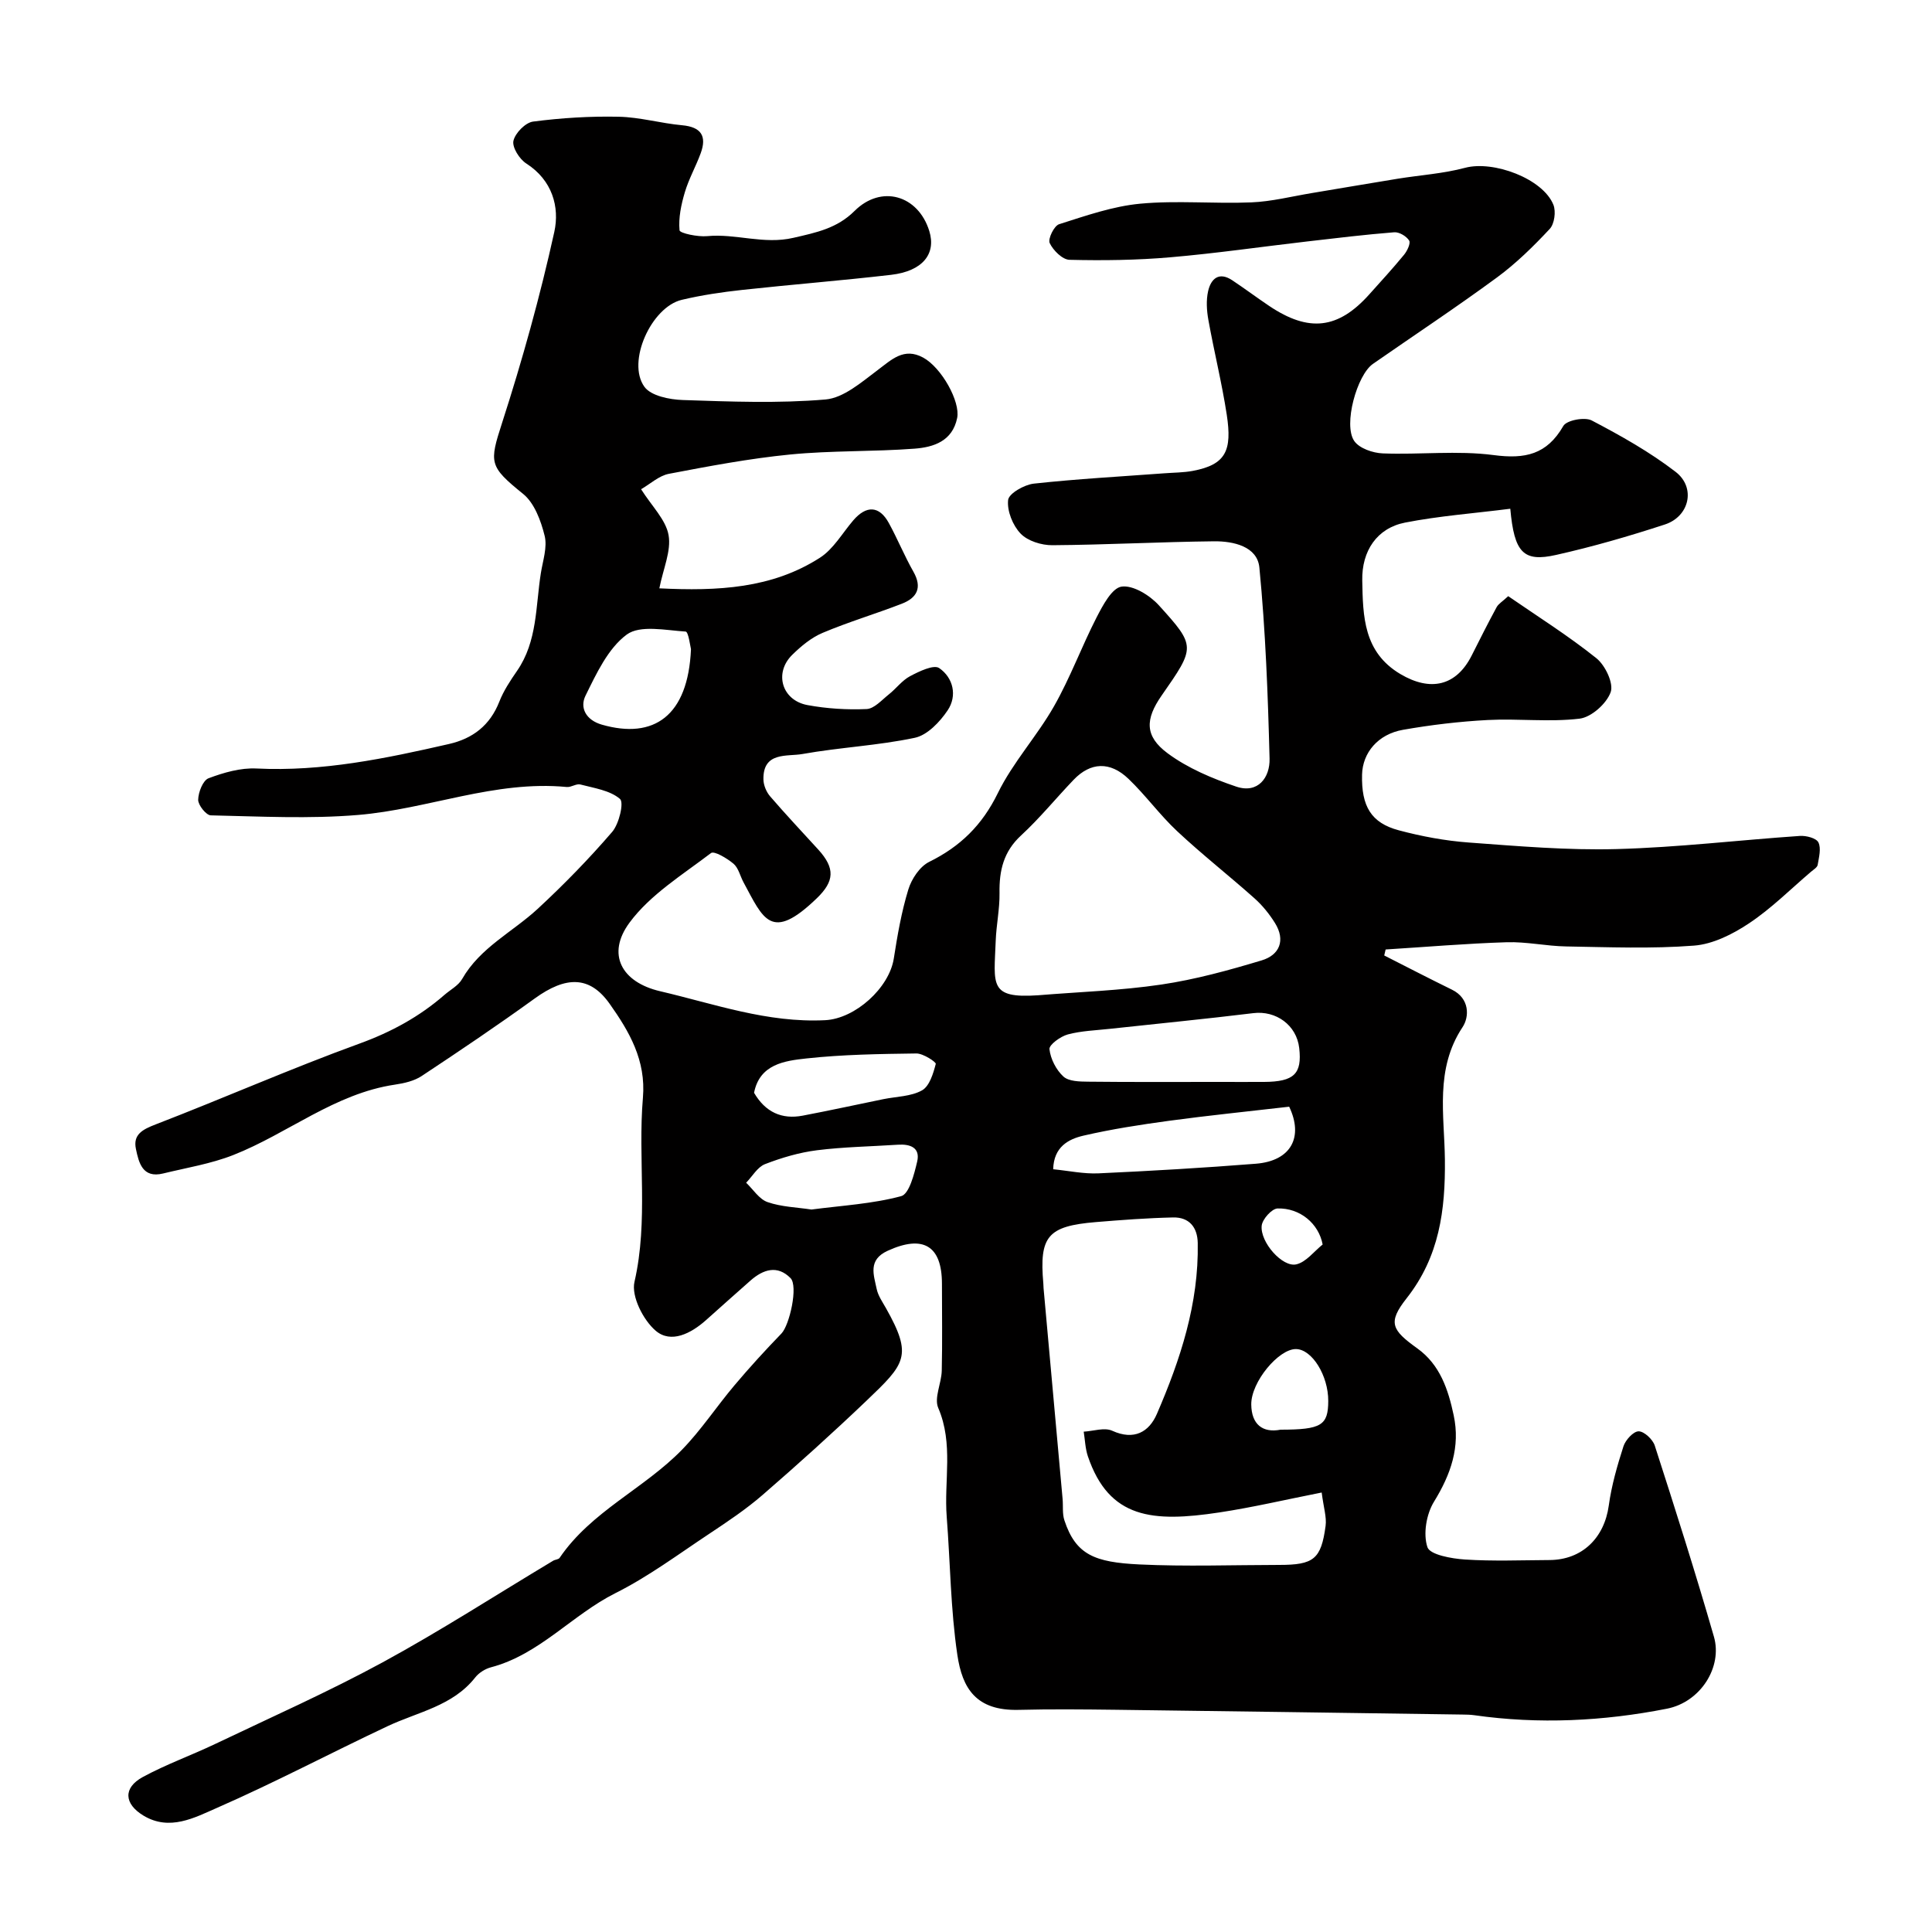 <svg enable-background="new 0 0 400 400" viewBox="0 0 400 400" xmlns="http://www.w3.org/2000/svg"><path d="m312.69 105.33c-7.56.96-14.77 1.49-21.8 2.87-5.8 1.14-8.97 5.86-8.85 11.98.14 7.42.25 14.84 7.9 19.38 6.23 3.69 11.56 2.47 14.75-3.83 1.69-3.36 3.38-6.72 5.17-10.02.37-.69 1.17-1.14 2.4-2.28 6.09 4.2 12.44 8.19 18.26 12.85 1.83 1.47 3.61 5.21 2.95 7.03-.85 2.37-3.99 5.18-6.43 5.48-6.26.75-12.69-.05-19.02.28-5.87.31-11.76 1.01-17.55 2.03-5.19.91-8.36 4.76-8.47 9.27-.16 6.54 1.86 10.01 7.62 11.54 4.7 1.25 9.56 2.16 14.41 2.52 10.22.75 20.48 1.64 30.7 1.36 12.66-.34 25.28-1.86 37.92-2.72 1.3-.09 3.39.45 3.83 1.34.61 1.24.11 3.09-.15 4.65-.09.53-.85.98-1.36 1.41-4.25 3.62-8.24 7.63-12.86 10.7-3.36 2.24-7.46 4.31-11.38 4.61-8.78.68-17.65.32-26.48.17-4.11-.07-8.22-1-12.3-.87-8.37.26-16.72.98-25.07 1.5-.1.41-.19.82-.29 1.24 4.67 2.37 9.32 4.78 14.02 7.08 3.7 1.81 3.62 5.63 2.19 7.77-5.75 8.68-3.75 18.21-3.65 27.41.11 10.48-1.14 20.1-7.93 28.72-3.96 5.03-3.09 6.56 2.22 10.37 4.7 3.37 6.4 8.52 7.53 13.85 1.4 6.56-.6 12.24-4.08 17.9-1.58 2.57-2.27 6.66-1.36 9.4.52 1.58 5.01 2.38 7.77 2.56 5.81.38 11.66.14 17.49.11 6.75-.03 11.36-4.55 12.29-11.28.57-4.16 1.75-8.26 3.04-12.27.42-1.31 2.06-3.1 3.14-3.1 1.15 0 2.92 1.67 3.34 2.95 4.24 13.14 8.43 26.31 12.25 39.57 1.81 6.28-2.76 13.54-9.74 14.91-13.16 2.59-26.49 3.25-39.85 1.35-.82-.12-1.66-.13-2.48-.14-23.93-.34-47.87-.69-71.8-.99-6.69-.08-13.39-.15-20.08.02-8.84.22-11.67-4.48-12.69-11.38-1.4-9.42-1.46-19.03-2.2-28.55-.59-7.51 1.44-15.15-1.76-22.59-.89-2.07.67-5.1.73-7.7.14-6 .04-12 .04-18 0-7.92-3.93-10.19-11.26-6.82-4.11 1.89-2.86 4.98-2.25 7.91.29 1.39 1.2 2.68 1.92 3.96 5.6 9.94 3.99 11.5-4.09 19.22-6.98 6.66-14.15 13.12-21.44 19.44-3.44 2.98-7.27 5.54-11.08 8.07-6.38 4.23-12.59 8.86-19.4 12.27-8.99 4.51-15.72 12.71-25.78 15.36-1.2.32-2.49 1.13-3.25 2.1-4.67 5.93-11.87 7.13-18.15 10.09-11.81 5.56-23.37 11.68-35.32 16.91-4.62 2.02-9.8 4.87-15.22 1.6-4.02-2.43-4.24-5.75-.15-7.98 4.82-2.62 10.05-4.49 15.02-6.86 11.6-5.54 23.37-10.76 34.65-16.89 12.02-6.54 23.55-14 35.31-21.04.42-.25 1.1-.25 1.33-.59 6.55-9.64 17.48-14.31 25.34-22.39 3.98-4.09 7.16-8.95 10.86-13.33 3.11-3.69 6.37-7.26 9.73-10.73 1.68-1.74 3.5-9.83 1.88-11.47-2.72-2.76-5.65-1.81-8.27.49-3.1 2.72-6.16 5.48-9.24 8.22-3.09 2.75-7.23 4.89-10.4 2.19-2.59-2.21-5.09-7.14-4.4-10.12 2.92-12.71.67-25.48 1.75-38.13.66-7.75-2.82-13.7-6.9-19.46-4.11-5.8-9.03-5.77-15.51-1.08-7.66 5.54-15.51 10.83-23.4 16.05-1.56 1.03-3.62 1.5-5.52 1.78-12.5 1.85-22.16 10.12-33.49 14.58-4.63 1.82-9.66 2.63-14.53 3.82-4.27 1.04-5.03-2.27-5.62-5.09-.63-2.99 1.38-4.03 4.08-5.07 14.13-5.45 28-11.57 42.22-16.74 6.57-2.39 12.39-5.56 17.58-10.08 1.24-1.08 2.89-1.93 3.66-3.29 3.72-6.51 10.42-9.7 15.64-14.52 5.42-5.02 10.61-10.34 15.42-15.93 1.44-1.67 2.48-6.1 1.62-6.83-2.07-1.78-5.35-2.24-8.2-2.99-.84-.22-1.9.61-2.82.52-14.88-1.43-28.74 4.59-43.22 5.79-10.1.84-20.32.3-30.48.08-.95-.02-2.63-2.12-2.61-3.23.03-1.55.98-4.01 2.15-4.45 3.14-1.18 6.64-2.19 9.93-2.02 13.62.67 26.73-2.07 39.84-5.07 4.95-1.13 8.51-3.87 10.43-8.77.88-2.25 2.27-4.35 3.66-6.36 4.25-6.14 3.84-13.38 4.94-20.26.41-2.58 1.37-5.36.78-7.73-.77-3.11-2.12-6.77-4.45-8.66-7.09-5.73-7.03-6.43-4.35-14.74 4.19-12.98 7.86-26.17 10.8-39.49 1.14-5.17-.41-10.73-5.8-14.18-1.41-.9-2.95-3.34-2.66-4.69.36-1.61 2.49-3.79 4.08-3.99 5.86-.76 11.82-1.13 17.73-1 4.37.09 8.71 1.36 13.1 1.76 3.98.36 5.17 2.25 3.85 5.83-1 2.72-2.45 5.28-3.27 8.04-.76 2.55-1.34 5.3-1.1 7.88.06.61 3.78 1.4 5.73 1.21 5.95-.57 11.68 1.78 17.84.35 4.76-1.1 9.03-1.95 12.67-5.57 5.52-5.49 13.16-3.28 15.47 4.16 1.47 4.75-1.4 8.31-7.9 9.07-10.25 1.19-20.55 2-30.81 3.12-4.21.46-8.43 1.08-12.55 2.06-6.29 1.5-11.43 12.84-7.73 17.99 1.35 1.89 5.2 2.66 7.95 2.75 9.84.33 19.75.72 29.54-.11 3.75-.32 7.45-3.57 10.75-6.04 2.96-2.22 5.49-4.81 9.49-2.63 3.82 2.09 7.72 9.13 7.03 12.5-.98 4.81-4.89 6.05-8.81 6.35-8.57.65-17.23.37-25.77 1.21-8.42.83-16.78 2.41-25.11 4-2.04.39-3.84 2.09-5.75 3.19 2.25 3.55 5.13 6.32 5.69 9.5.58 3.26-1.1 6.92-1.91 11.02 12.08.59 23.3.05 33.25-6.34 2.79-1.79 4.63-5.08 6.88-7.71 2.73-3.19 5.41-3.07 7.38.52 1.81 3.3 3.23 6.81 5.09 10.08 1.89 3.33.73 5.43-2.41 6.64-5.42 2.1-11.02 3.76-16.37 6.02-2.34.98-4.47 2.75-6.31 4.56-3.81 3.74-2.15 9.42 3.16 10.4 4.01.74 8.18 1 12.24.82 1.58-.07 3.14-1.87 4.6-3.03 1.52-1.2 2.74-2.9 4.41-3.78 1.87-.99 4.89-2.45 6.02-1.67 2.91 1.99 3.78 5.73 1.75 8.75-1.61 2.4-4.2 5.13-6.79 5.68-7.65 1.62-15.56 1.98-23.27 3.36-3.17.57-8.21-.55-8.08 5.3.03 1.18.61 2.57 1.39 3.47 3.23 3.75 6.63 7.36 9.97 11.02 3.54 3.89 3.32 6.57-.3 10.07-9.51 9.18-11.09 4.26-15.18-3.29-.7-1.29-1.04-2.97-2.07-3.85-1.32-1.12-4.01-2.72-4.67-2.21-5.9 4.5-12.58 8.6-16.87 14.41-4.81 6.51-1.67 12.32 6.33 14.19 11.26 2.63 22.19 6.59 34.17 6 6.25-.31 13.27-6.69 14.22-12.76.75-4.81 1.59-9.66 3.01-14.3.67-2.19 2.37-4.76 4.32-5.72 6.45-3.18 10.97-7.61 14.2-14.21 3.12-6.39 8.13-11.82 11.66-18.04 3.35-5.89 5.7-12.33 8.8-18.37 1.28-2.48 3.17-6.09 5.18-6.37 2.38-.33 5.82 1.79 7.7 3.86 7.73 8.52 7.57 8.66.57 18.71-3.39 4.87-3.53 8.38 1.23 11.92 4.17 3.1 9.26 5.24 14.23 6.92 4.51 1.52 7-1.89 6.9-5.79-.34-13.2-.83-26.43-2.11-39.57-.43-4.38-5.38-5.47-9.38-5.43-11.16.12-22.31.73-33.46.81-2.25.02-5.11-.86-6.59-2.4-1.63-1.69-2.84-4.7-2.59-6.96.15-1.35 3.34-3.17 5.32-3.39 8.98-.98 18.02-1.47 27.03-2.14 1.97-.15 3.97-.14 5.9-.5 6.87-1.3 8.14-4.22 7.02-11.61-1.01-6.59-2.63-13.08-3.81-19.65-.35-1.94-.48-4.07-.05-5.96.58-2.54 2.22-4.09 5-2.24 2.58 1.72 5.07 3.58 7.64 5.31 8.22 5.52 14.29 4.81 20.75-2.42 2.42-2.7 4.87-5.37 7.17-8.17.66-.8 1.41-2.39 1.06-2.95-.57-.9-2.06-1.79-3.09-1.71-6.05.48-12.07 1.21-18.1 1.91-9.42 1.09-18.82 2.46-28.27 3.27-6.92.6-13.91.69-20.86.52-1.46-.03-3.38-1.95-4.1-3.46-.41-.87.91-3.59 1.95-3.91 5.51-1.75 11.11-3.72 16.81-4.25 7.6-.71 15.33.05 22.98-.27 4.2-.17 8.37-1.24 12.54-1.93 5.93-.98 11.86-2.01 17.79-2.97 4.65-.75 9.41-1.05 13.94-2.26 5.86-1.56 16.11 2.24 18.28 7.67.55 1.39.21 3.94-.76 4.98-3.37 3.61-6.95 7.13-10.92 10.05-8.41 6.18-17.12 11.94-25.69 17.9-3.31 2.3-6.18 12.61-3.87 15.96 1.05 1.53 3.85 2.49 5.9 2.57 7.66.3 15.43-.64 22.96.35 6.52.86 11.02-.1 14.43-6.03.68-1.19 4.43-1.9 5.88-1.14 6.01 3.15 12.02 6.52 17.38 10.65 4.22 3.26 2.85 9.23-2.24 10.89-7.4 2.42-14.92 4.6-22.51 6.3-6.78 1.53-8.67-.45-9.49-9.56zm-39.05 203.68c-7.52 1.48-14.33 3.09-21.23 4.13-13.76 2.08-22.79 1.31-27.18-11.64-.54-1.61-.59-3.39-.86-5.09 1.99-.11 4.3-.92 5.9-.19 4.54 2.07 7.64.24 9.25-3.48 4.87-11.26 8.69-22.87 8.46-35.39-.06-3.28-1.79-5.37-5.12-5.29-5.33.12-10.65.52-15.97.96-9.98.83-11.74 2.93-10.88 12.7.03.33.02.67.05 1 1.31 14.54 2.63 29.08 3.94 43.62.13 1.48-.08 3.06.37 4.42 2.36 7.17 6.31 8.69 15.5 9.14 9.63.46 19.3.11 28.95.1 7.18 0 8.7-1.18 9.63-8.08.24-1.8-.4-3.71-.81-6.91zm-58.71-102.95c8.51-.7 17.08-.97 25.51-2.22 7.02-1.04 13.96-2.95 20.77-5 3.71-1.11 4.99-4.16 2.76-7.74-1.16-1.86-2.6-3.65-4.24-5.11-5.27-4.7-10.84-9.06-15.99-13.88-3.6-3.36-6.53-7.44-10.09-10.85-3.83-3.68-7.87-3.47-11.37.19-3.65 3.81-7 7.94-10.87 11.51-3.64 3.35-4.55 7.28-4.47 11.93.05 3.3-.67 6.61-.79 9.93-.34 9.06-1.45 11.94 8.78 11.24zm37.33 17.94c3.16 0 6.31.02 9.47 0 6.19-.04 7.87-1.67 7.26-7.01-.54-4.76-4.82-7.81-9.5-7.23-9.89 1.21-19.81 2.17-29.72 3.25-2.91.32-5.9.41-8.7 1.16-1.51.41-3.89 2.14-3.79 3.05.22 2.01 1.38 4.28 2.88 5.66 1.11 1.02 3.36 1.05 5.1 1.07 9.01.1 18.01.05 27 .05zm14.65 5.13c-8.72 1.01-16.78 1.82-24.81 2.91-5.96.81-11.93 1.73-17.77 3.08-3.12.72-6.16 2.32-6.28 6.96 3.25.32 6.33.99 9.38.85 10.86-.5 21.71-1.13 32.55-1.99 7.42-.58 9.9-5.6 6.93-11.81zm-98.9 21.29c6.32-.83 12.62-1.17 18.57-2.77 1.66-.45 2.7-4.56 3.31-7.15.68-2.9-1.44-3.67-3.99-3.5-5.59.37-11.22.45-16.77 1.15-3.65.46-7.3 1.54-10.74 2.87-1.57.61-2.62 2.53-3.91 3.85 1.46 1.39 2.7 3.41 4.43 4.01 2.87 1 6.07 1.08 9.1 1.54zm-24.95-116.02c-.14-.5-.52-3.6-1.1-3.64-4.13-.26-9.43-1.42-12.2.62-3.88 2.87-6.28 8.07-8.54 12.66-1.22 2.48.08 5.04 3.38 5.99 10.79 3.1 17.86-1.8 18.46-15.63zm13.06 91.85c2.33 3.99 5.71 5.57 10.09 4.73 5.57-1.06 11.11-2.27 16.67-3.41 2.7-.55 5.72-.54 8.01-1.82 1.55-.87 2.33-3.48 2.85-5.48.1-.38-2.61-2.18-4.01-2.16-7.6.1-15.23.21-22.77 1.03-4.54.49-9.68 1.19-10.84 7.11zm109.01 69.75c8.44-.01 9.85-.89 9.87-5.93.02-5.27-3.35-10.71-6.67-10.76-3.58-.05-9.31 6.79-9.27 11.46.04 4.13 2.35 5.95 6.07 5.23zm8.71-38.34c-.81-4.33-4.69-7.59-9.33-7.46-1.19.03-3.15 2.22-3.29 3.56-.36 3.42 4.32 8.69 7.17 8.01 2.03-.47 3.65-2.67 5.45-4.11z" fill="#010000"/></svg>